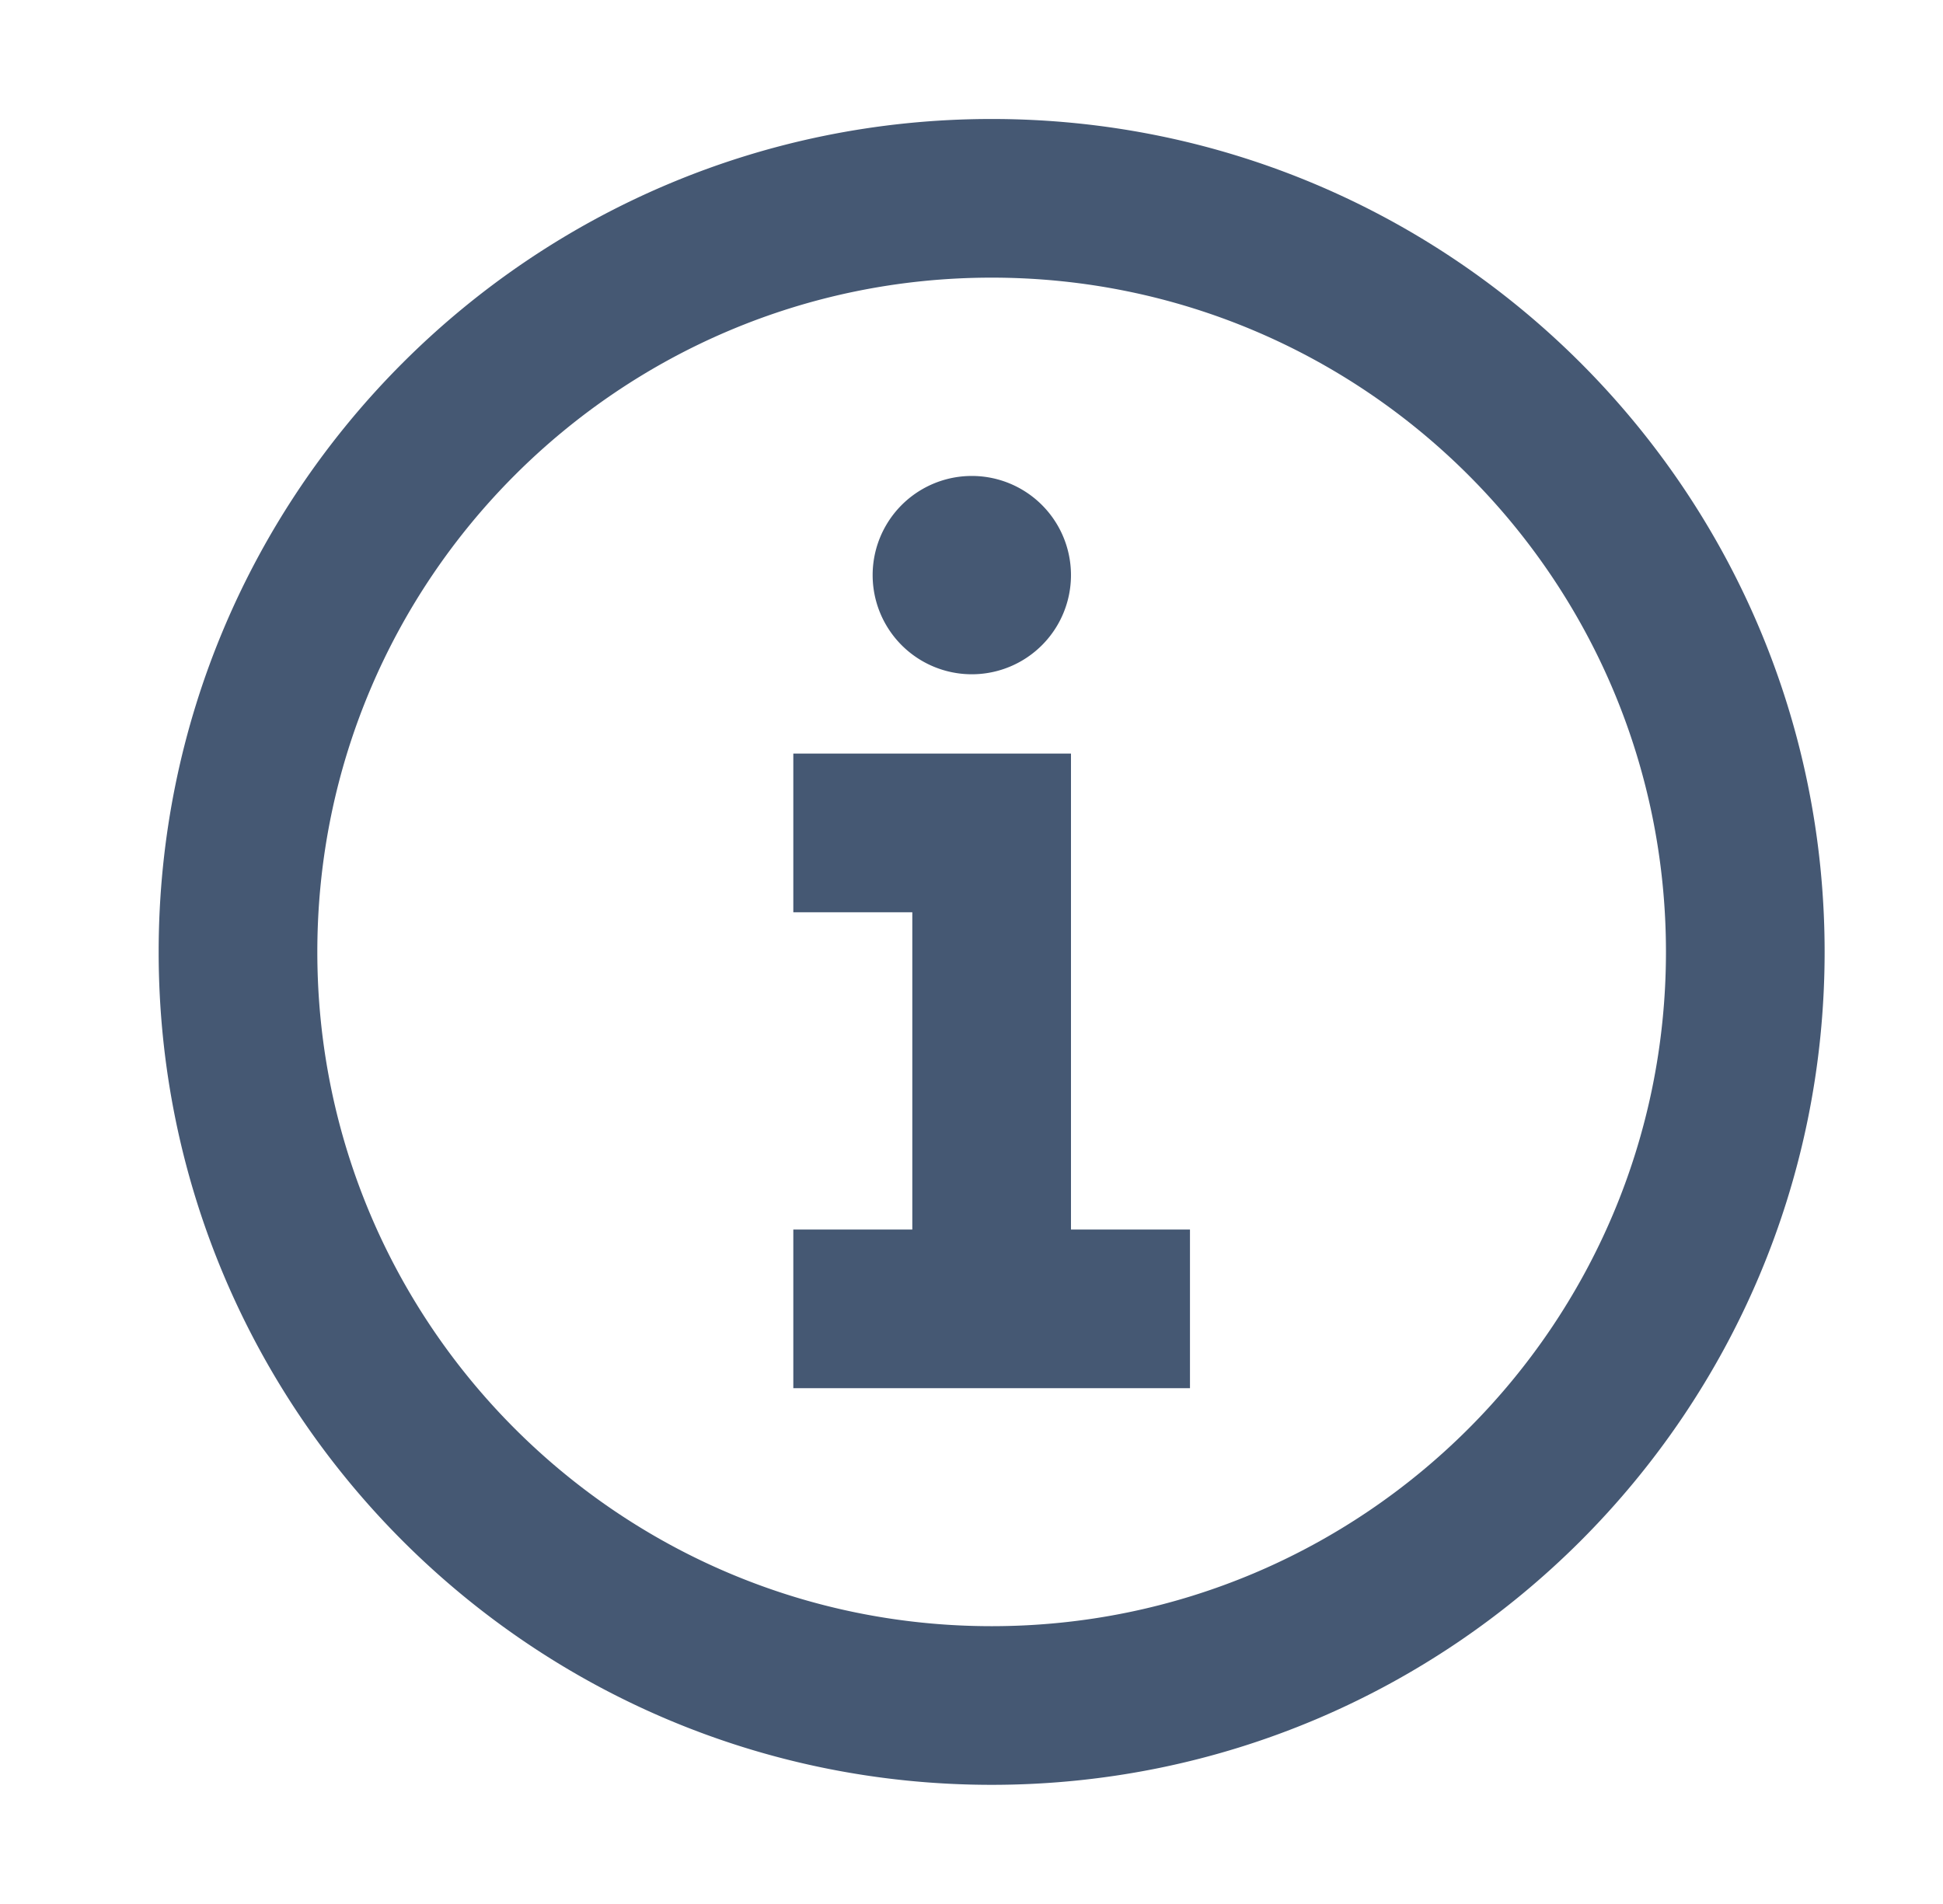 <svg class="icon" viewBox="0 0 1045 1024" xmlns="http://www.w3.org/2000/svg"><path d="M533.333 960c-247.424 0-448-200.576-448-448s200.576-448 448-448 448 200.576 448 448-200.576 448-448 448zm0-85.333C733.632 874.667 896 712.299 896 512S733.632 149.333 533.333 149.333 170.667 311.701 170.667 512s162.368 362.667 362.666 362.667zM576 405.333v256h64v85.334H426.667v-85.334h64V490.667h-64v-85.334H576zm-53.333-42.666a53.333 53.333 0 1 1 0-106.667 53.333 53.333 0 0 1 0 106.667z" fill="#455873"/></svg>